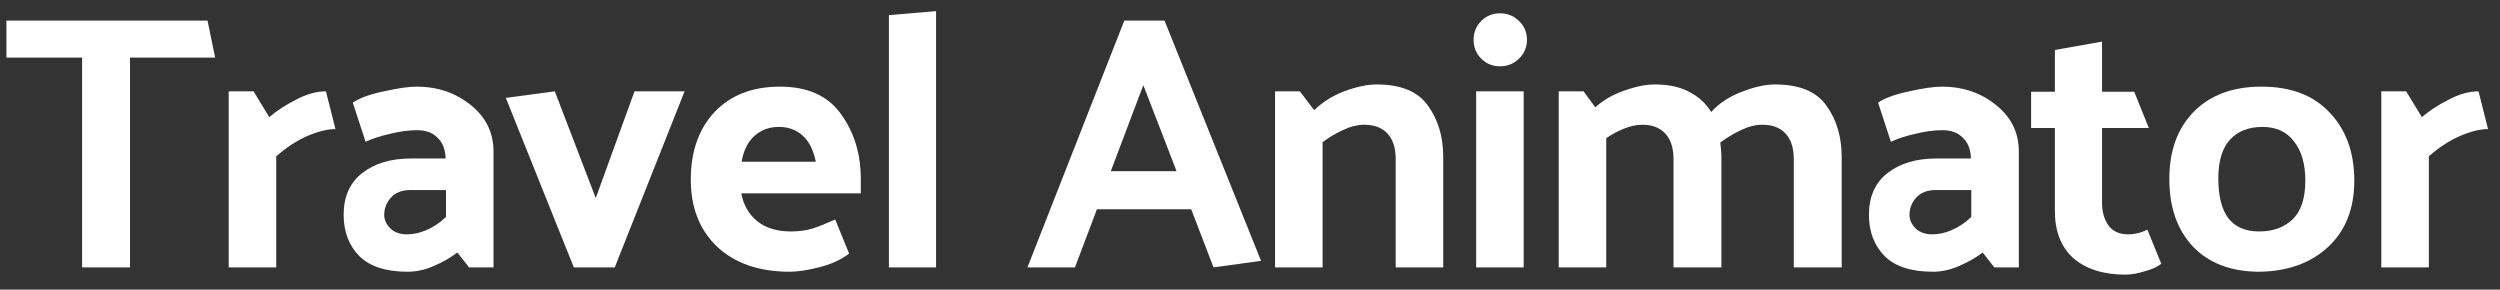 <svg width="164" height="19" viewBox="0 0 164 19" fill="none" xmlns="http://www.w3.org/2000/svg">
<rect x="0" y="0" width="164" height="19" fill="#333333" stroke="none"/>
<path d="M0.422 1.35H13.612L14.115 3.778H8.528V17.54H5.386V3.778H0.422V1.35Z" fill="white"/>
<path d="M21.382 5.992L22.006 8.469C21.478 8.469 20.863 8.619 20.159 8.921C19.472 9.223 18.792 9.667 18.121 10.254V17.54H15.003V5.992H16.634L17.665 7.683C18.145 7.27 18.728 6.889 19.416 6.54C20.103 6.175 20.759 5.992 21.382 5.992Z" fill="white"/>
<path d="M25.205 14.088C25.205 14.421 25.341 14.723 25.613 14.992C25.884 15.246 26.244 15.373 26.692 15.373C27.123 15.373 27.555 15.278 27.987 15.088C28.434 14.897 28.858 14.611 29.258 14.23V12.469H26.908C26.364 12.469 25.94 12.635 25.637 12.969C25.349 13.302 25.205 13.675 25.205 14.088ZM26.74 17.826C25.317 17.826 24.262 17.484 23.574 16.802C22.887 16.103 22.543 15.199 22.543 14.088C22.543 12.897 22.951 11.984 23.766 11.35C24.581 10.715 25.645 10.397 26.956 10.397H29.234C29.218 9.81 29.042 9.357 28.706 9.04C28.387 8.707 27.939 8.54 27.363 8.54C26.82 8.54 26.228 8.619 25.589 8.778C24.949 8.921 24.413 9.096 23.982 9.302L23.142 6.73C23.59 6.429 24.27 6.183 25.181 5.992C26.108 5.786 26.82 5.683 27.315 5.683C28.706 5.683 29.897 6.088 30.889 6.897C31.88 7.691 32.375 8.707 32.375 9.945V17.54H30.769L30.001 16.564C29.57 16.897 29.058 17.191 28.466 17.445C27.891 17.699 27.315 17.826 26.74 17.826Z" fill="white"/>
<path d="M37.642 17.54L33.182 6.421L36.395 5.992L39.081 12.992L41.623 5.992H44.909L40.328 17.54H37.642Z" fill="white"/>
<path d="M51.815 17.826C49.801 17.826 48.21 17.278 47.043 16.183C45.892 15.088 45.316 13.619 45.316 11.778C45.316 9.937 45.836 8.461 46.875 7.349C47.93 6.238 49.361 5.683 51.168 5.683C52.99 5.683 54.325 6.286 55.173 7.492C56.036 8.683 56.468 10.095 56.468 11.73V12.683H48.626C48.77 13.445 49.121 14.056 49.681 14.516C50.24 14.961 50.976 15.183 51.887 15.183C52.415 15.183 52.886 15.119 53.302 14.992C53.734 14.85 54.229 14.651 54.789 14.397L55.7 16.635C55.157 17.048 54.493 17.349 53.71 17.54C52.942 17.73 52.311 17.826 51.815 17.826ZM53.518 10.611C53.358 9.834 53.07 9.262 52.655 8.897C52.239 8.516 51.719 8.326 51.096 8.326C50.456 8.326 49.921 8.524 49.489 8.921C49.057 9.302 48.778 9.865 48.65 10.611H53.518Z" fill="white"/>
<path d="M61.406 0.73V17.54H58.312V0.992L61.406 0.73Z" fill="white"/>
<path d="M75.002 5.588L72.868 11.23H77.184L75.002 5.588ZM76.393 1.35L82.724 17.111L79.607 17.54L78.144 13.73H71.957L70.518 17.54H67.4L73.755 1.35H76.393Z" fill="white"/>
<path d="M86.21 7.23C86.738 6.707 87.393 6.294 88.177 5.992C88.976 5.691 89.688 5.54 90.311 5.54C91.894 5.54 93.013 6 93.668 6.921C94.34 7.842 94.676 8.969 94.676 10.302V17.54H91.558V10.445C91.558 9.715 91.382 9.159 91.031 8.778C90.679 8.381 90.167 8.183 89.496 8.183C89.048 8.183 88.576 8.302 88.081 8.54C87.601 8.762 87.162 9.024 86.762 9.326V17.54H83.644V5.992H85.275L86.21 7.23Z" fill="white"/>
<path d="M98.395 0.873C98.89 0.873 99.306 1.04 99.642 1.373C99.993 1.707 100.169 2.119 100.169 2.611C100.169 3.103 99.993 3.516 99.642 3.849C99.306 4.183 98.89 4.349 98.395 4.349C97.915 4.349 97.507 4.183 97.172 3.849C96.836 3.516 96.668 3.103 96.668 2.611C96.668 2.119 96.836 1.707 97.172 1.373C97.507 1.04 97.915 0.873 98.395 0.873ZM99.954 5.992V17.54H96.836V5.992H99.954Z" fill="white"/>
<path d="M112.253 7.349C112.748 6.794 113.404 6.357 114.219 6.04C115.05 5.707 115.794 5.54 116.449 5.54C118.032 5.54 119.151 6 119.807 6.921C120.478 7.842 120.814 8.969 120.814 10.302V17.54H117.672V10.445C117.672 9.715 117.497 9.159 117.145 8.778C116.793 8.381 116.281 8.183 115.61 8.183C115.162 8.183 114.691 8.302 114.195 8.54C113.699 8.778 113.252 9.048 112.852 9.349C112.868 9.508 112.884 9.667 112.9 9.826C112.916 9.984 112.924 10.143 112.924 10.302V17.54H109.783V10.445C109.783 9.715 109.607 9.159 109.255 8.778C108.903 8.381 108.4 8.183 107.744 8.183C107.344 8.183 106.937 8.27 106.521 8.445C106.121 8.603 105.738 8.81 105.37 9.064V17.54H102.252V5.992H103.883L104.651 7.04C105.178 6.564 105.81 6.199 106.545 5.945C107.296 5.675 107.968 5.54 108.559 5.54C109.471 5.54 110.23 5.707 110.838 6.04C111.445 6.357 111.917 6.794 112.253 7.349Z" fill="white"/>
<path d="M125.264 14.088C125.264 14.421 125.4 14.723 125.672 14.992C125.944 15.246 126.304 15.373 126.751 15.373C127.183 15.373 127.615 15.278 128.046 15.088C128.494 14.897 128.918 14.611 129.317 14.23V12.469H126.967C126.423 12.469 126 12.635 125.696 12.969C125.408 13.302 125.264 13.675 125.264 14.088ZM126.799 17.826C125.376 17.826 124.321 17.484 123.634 16.802C122.946 16.103 122.602 15.199 122.602 14.088C122.602 12.897 123.01 11.984 123.825 11.35C124.641 10.715 125.704 10.397 127.015 10.397H129.293C129.277 9.81 129.101 9.357 128.766 9.04C128.446 8.707 127.998 8.54 127.423 8.54C126.879 8.54 126.288 8.619 125.648 8.778C125.009 8.921 124.473 9.096 124.041 9.302L123.202 6.73C123.65 6.429 124.329 6.183 125.24 5.992C126.168 5.786 126.879 5.683 127.375 5.683C128.766 5.683 129.957 6.088 130.948 6.897C131.939 7.691 132.435 8.707 132.435 9.945V17.54H130.828L130.061 16.564C129.629 16.897 129.117 17.191 128.526 17.445C127.95 17.699 127.375 17.826 126.799 17.826Z" fill="white"/>
<path d="M141.779 17.302C141.523 17.508 141.155 17.675 140.675 17.802C140.212 17.945 139.796 18.016 139.428 18.016C137.989 18.016 136.854 17.659 136.023 16.945C135.208 16.215 134.8 15.183 134.8 13.85V8.397H133.241V6.016H134.8V3.278L137.894 2.73V6.016H140.004L140.963 8.397H137.894V13.302C137.894 13.905 138.037 14.405 138.325 14.802C138.613 15.183 139.037 15.373 139.596 15.373C139.804 15.373 140.012 15.35 140.22 15.302C140.428 15.254 140.643 15.175 140.867 15.064L141.779 17.302Z" fill="white"/>
<path d="M148.159 17.826C146.321 17.81 144.882 17.254 143.843 16.159C142.819 15.064 142.308 13.588 142.308 11.73C142.308 9.889 142.843 8.421 143.915 7.326C145.002 6.23 146.481 5.683 148.351 5.683C150.286 5.683 151.78 6.254 152.836 7.397C153.907 8.524 154.442 10.008 154.442 11.85C154.442 13.691 153.867 15.143 152.716 16.207C151.565 17.27 150.046 17.81 148.159 17.826ZM151.229 11.85C151.229 10.754 150.981 9.897 150.485 9.278C150.006 8.643 149.318 8.326 148.423 8.326C147.512 8.326 146.8 8.603 146.289 9.159C145.777 9.715 145.521 10.564 145.521 11.707C145.521 12.85 145.737 13.714 146.169 14.302C146.616 14.889 147.296 15.183 148.207 15.183C149.103 15.183 149.83 14.921 150.39 14.397C150.949 13.857 151.229 13.008 151.229 11.85Z" fill="white"/>
<path d="M162.592 5.992L163.216 8.469C162.688 8.469 162.073 8.619 161.369 8.921C160.682 9.223 160.002 9.667 159.331 10.254V17.54H156.213V5.992H157.844L158.875 7.683C159.355 7.27 159.938 6.889 160.626 6.54C161.313 6.175 161.969 5.992 162.592 5.992Z" fill="white"/>
</svg>
